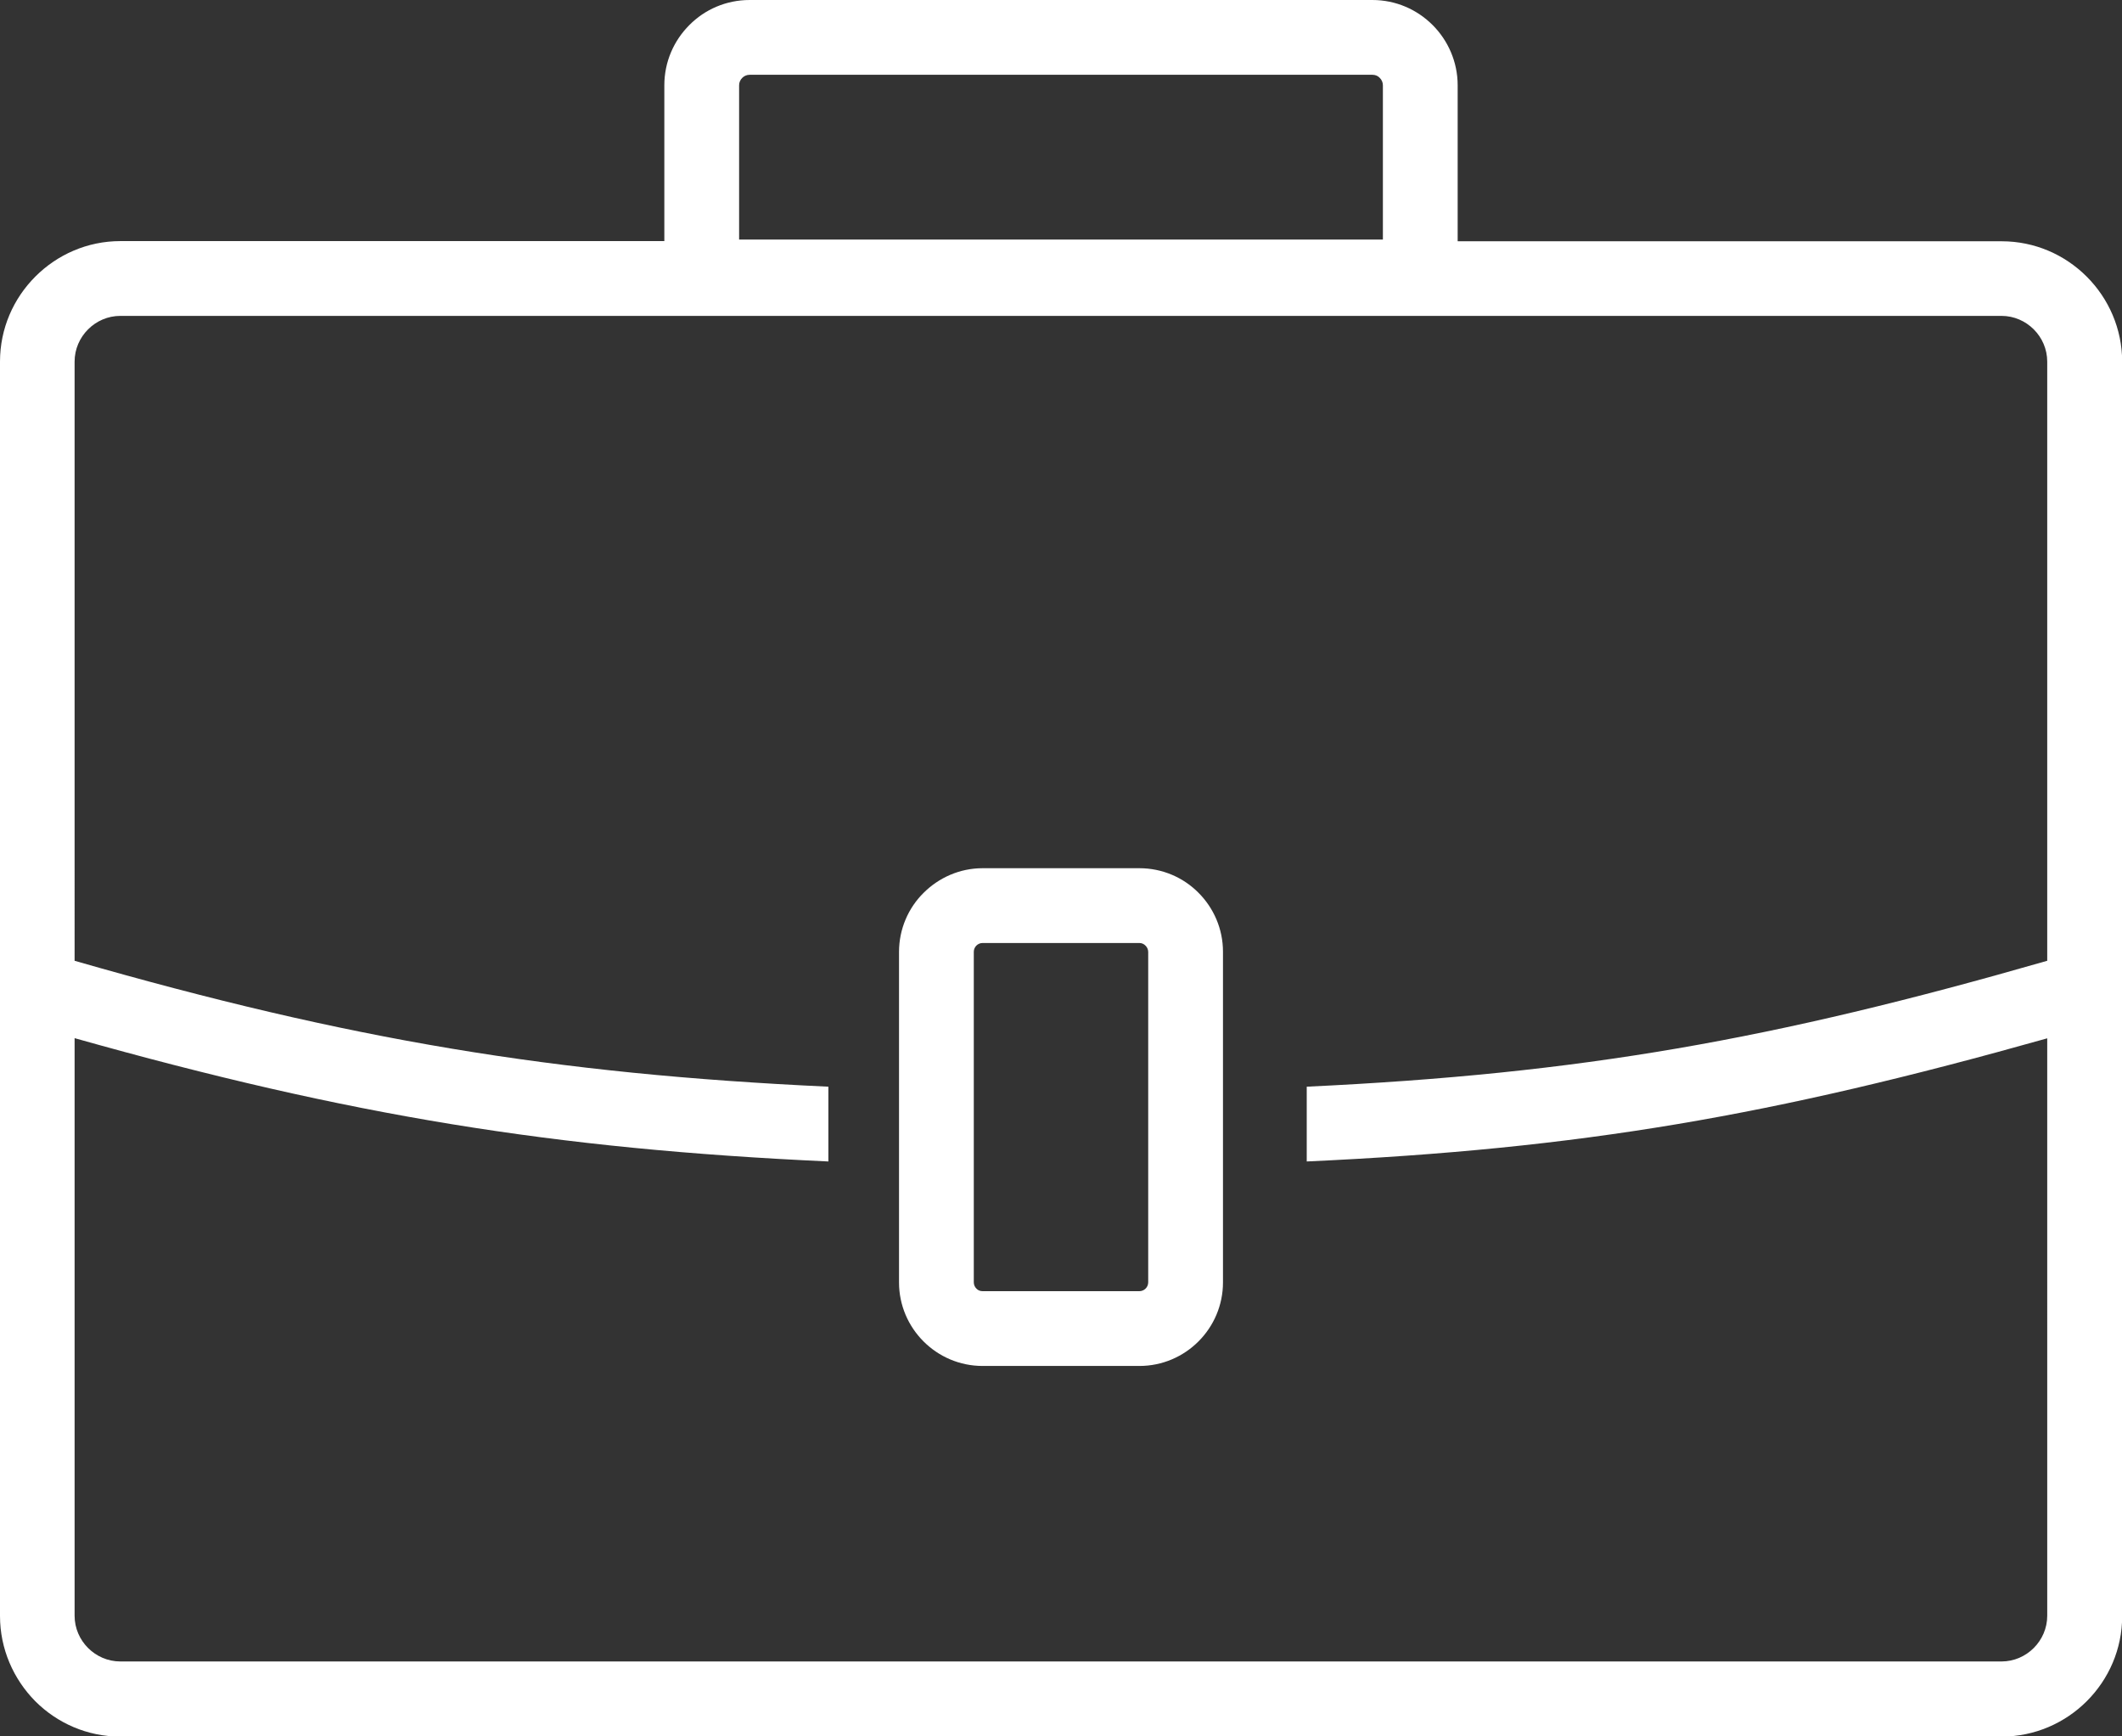 <?xml version="1.0" encoding="UTF-8" standalone="no"?>
<svg
   version="1.1"
   id="Layer_1"
   x="0px"
   y="0px"
   viewBox="0 0 122.88 100.53"
   style="enable-background:new 0 0 122.88 100.53"
   xml:space="preserve"
   sodipodi:docname="journalist-professional.svg"
   inkscape:version="1.3 (0e150ed6c4, 2023-07-21)"
   xmlns:inkscape="http://www.inkscape.org/namespaces/inkscape"
   xmlns:sodipodi="http://sodipodi.sourceforge.net/DTD/sodipodi-0.dtd"
   xmlns="http://www.w3.org/2000/svg"
   xmlns:svg="http://www.w3.org/2000/svg"><rect x="0" y="0" width="122.88" height="100.53" fill="#333333" stroke="none"/><defs
     id="defs1" /><sodipodi:namedview
     id="namedview1"
     pagecolor="#ffffff"
     bordercolor="#000000"
     borderopacity="0.25"
     inkscape:showpageshadow="2"
     inkscape:pageopacity="0.0"
     inkscape:pagecheckerboard="0"
     inkscape:deskcolor="#d1d1d1"
     inkscape:zoom="12.742465"
     inkscape:cx="61.40884"
     inkscape:cy="50.264999"
     inkscape:window-width="2496"
     inkscape:window-height="1558"
     inkscape:window-x="-11"
     inkscape:window-y="-11"
     inkscape:window-maximized="1"
     inkscape:current-layer="Layer_1" /><g
     id="g1"
     style="fill:#ffffff"><path
       d="M56.9,50.27h9.08c1.33,0,2.55,0.54,3.42,1.42c0.88,0.88,1.42,2.09,1.42,3.42v19.14c0,1.33-0.54,2.54-1.42,3.42 c-0.88,0.88-2.09,1.42-3.42,1.42H56.9c-1.33,0-2.54-0.54-3.42-1.42c-0.88-0.88-1.42-2.09-1.42-3.42V55.12 c0-1.33,0.54-2.55,1.42-3.42C54.36,50.82,55.57,50.27,56.9,50.27L56.9,50.27z M6.97,13.96h31.5V4.94c0-1.36,0.55-2.59,1.45-3.49 C40.81,0.55,42.05,0,43.41,0h36.06c1.36,0,2.59,0.55,3.49,1.45c0.89,0.89,1.45,2.13,1.45,3.49v9.03h31.5 c1.92,0,3.66,0.78,4.93,2.05c1.26,1.26,2.05,3.01,2.05,4.93v72.62c0,1.92-0.78,3.66-2.05,4.93c-1.26,1.26-3.01,2.05-4.93,2.05H6.97 c-1.92,0-3.66-0.78-4.93-2.05C0.78,97.22,0,95.48,0,93.56V20.94c0-1.92,0.78-3.66,2.05-4.93C3.31,14.75,5.05,13.96,6.97,13.96 L6.97,13.96z M79.47,4.33H43.41c-0.17,0-0.32,0.07-0.43,0.18c-0.11,0.11-0.18,0.26-0.18,0.43v8.93h37.28V4.94 c0-0.17-0.07-0.32-0.18-0.43C79.79,4.39,79.64,4.33,79.47,4.33L79.47,4.33z M4.32,55.63c15.93,4.58,27.71,6.55,43.65,7.29v4.33 c-15.93-0.73-27.71-2.65-43.65-7.14v33.44c0,0.73,0.3,1.39,0.78,1.87c0.48,0.48,1.14,0.78,1.87,0.78h108.93 c0.73,0,1.39-0.3,1.87-0.78c0.48-0.48,0.78-1.14,0.78-1.87V60.12c-15.91,4.48-26.98,6.4-42.88,7.13v-4.33 c15.91-0.75,26.98-2.72,42.88-7.29V20.94c0-0.73-0.3-1.39-0.78-1.87c-0.48-0.48-1.14-0.78-1.87-0.78H6.97 c-0.73,0-1.39,0.3-1.87,0.78c-0.48,0.48-0.78,1.14-0.78,1.87V55.63L4.32,55.63z M65.98,54.6H56.9c-0.14,0-0.27,0.06-0.36,0.15 c-0.09,0.09-0.15,0.22-0.15,0.36v19.14c0,0.14,0.06,0.27,0.15,0.36c0.09,0.1,0.22,0.15,0.36,0.15h9.08c0.14,0,0.27-0.06,0.36-0.15 c0.09-0.09,0.15-0.22,0.15-0.36V55.12c0-0.14-0.06-0.27-0.15-0.36C66.25,54.66,66.12,54.6,65.98,54.6L65.98,54.6z"
       id="path1"
       style="fill:#ffffff" /></g></svg>
